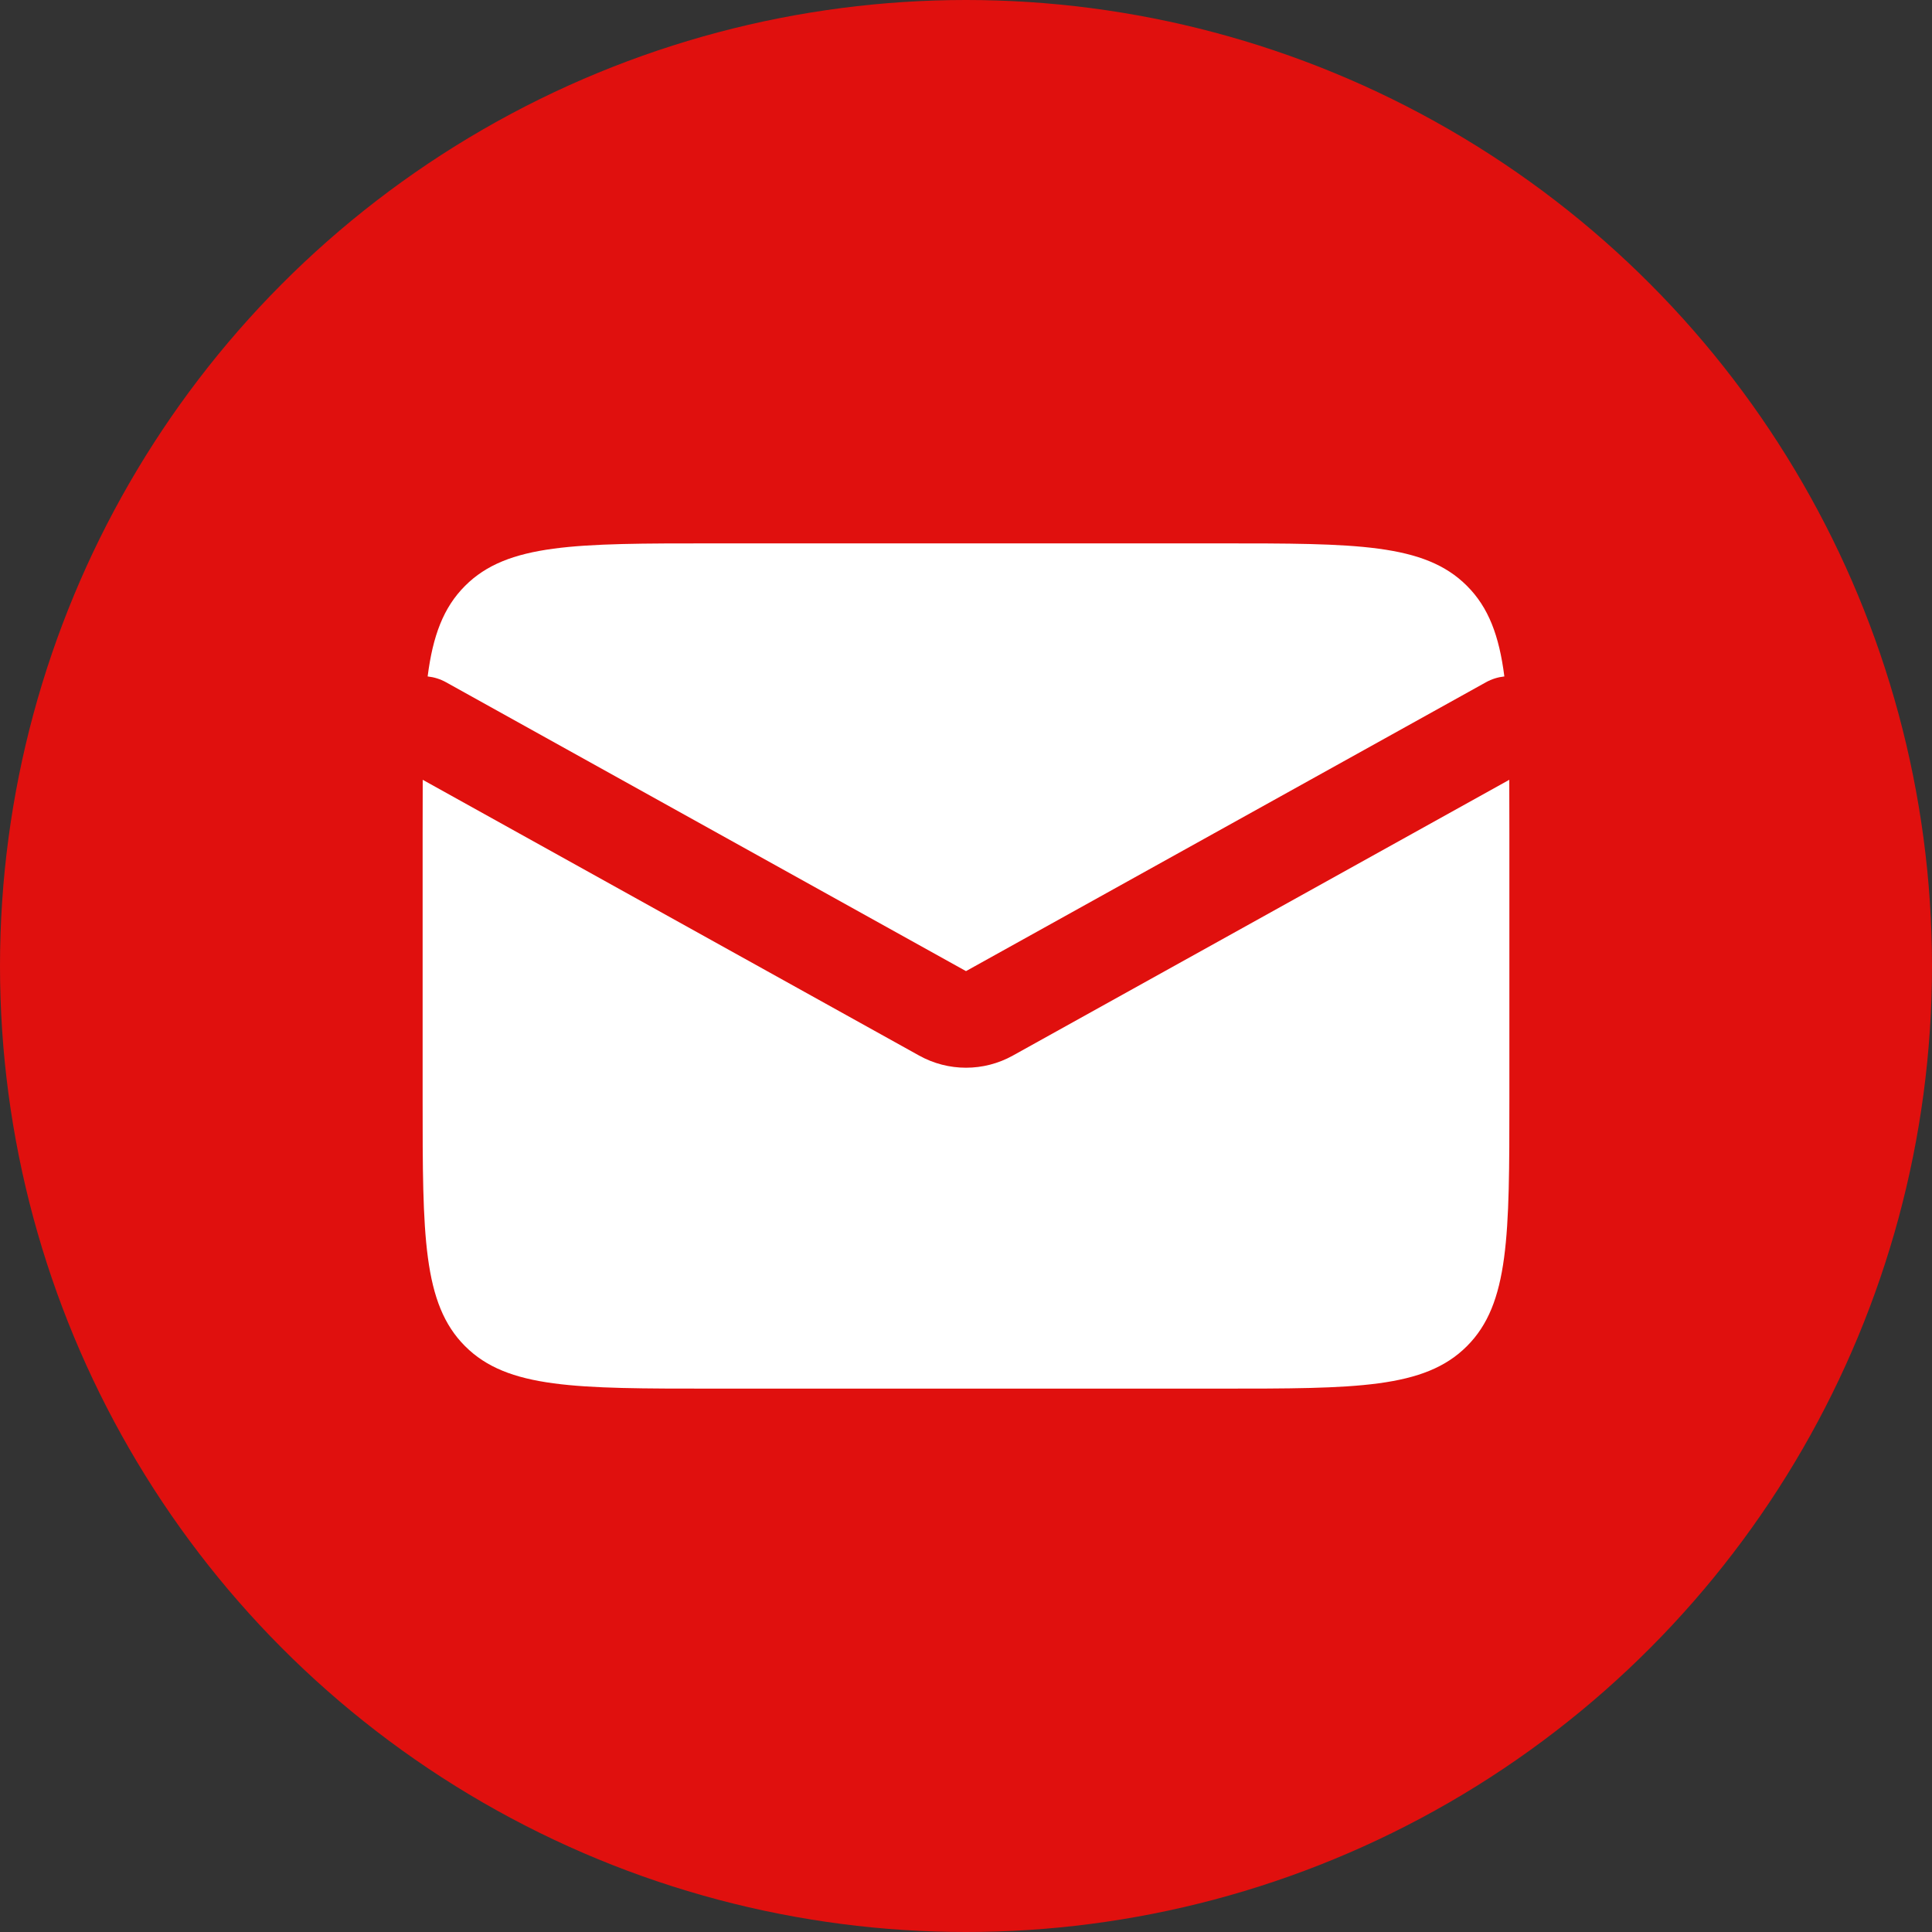 <svg width="40" height="40" viewBox="0 0 40 40" fill="none" xmlns="http://www.w3.org/2000/svg">
<rect x="0" y="0" width="40" height="40" fill="#333333" stroke="none"/>
<circle cx="20" cy="20" r="20" fill="#E0100E"/>
<path fill-rule="evenodd" clip-rule="evenodd" d="M8.752 16.145C8.75 16.488 8.75 16.855 8.75 17.25V22.75C8.75 25.578 8.75 26.993 9.629 27.871C10.507 28.75 11.922 28.75 14.75 28.75H25.25C28.078 28.75 29.493 28.75 30.371 27.871C31.25 26.993 31.25 25.578 31.25 22.75V17.25C31.25 16.855 31.25 16.488 31.248 16.145L20.971 21.854C20.367 22.19 19.633 22.19 19.029 21.854L8.752 16.145ZM8.854 14.005C8.984 14.019 9.114 14.058 9.236 14.126L20 20.106L30.764 14.126C30.886 14.058 31.016 14.019 31.146 14.005C31.039 13.163 30.819 12.576 30.371 12.129C29.493 11.25 28.078 11.25 25.25 11.25H14.75C11.922 11.25 10.507 11.25 9.629 12.129C9.181 12.576 8.961 13.163 8.854 14.005Z" fill="white"/>
</svg>
